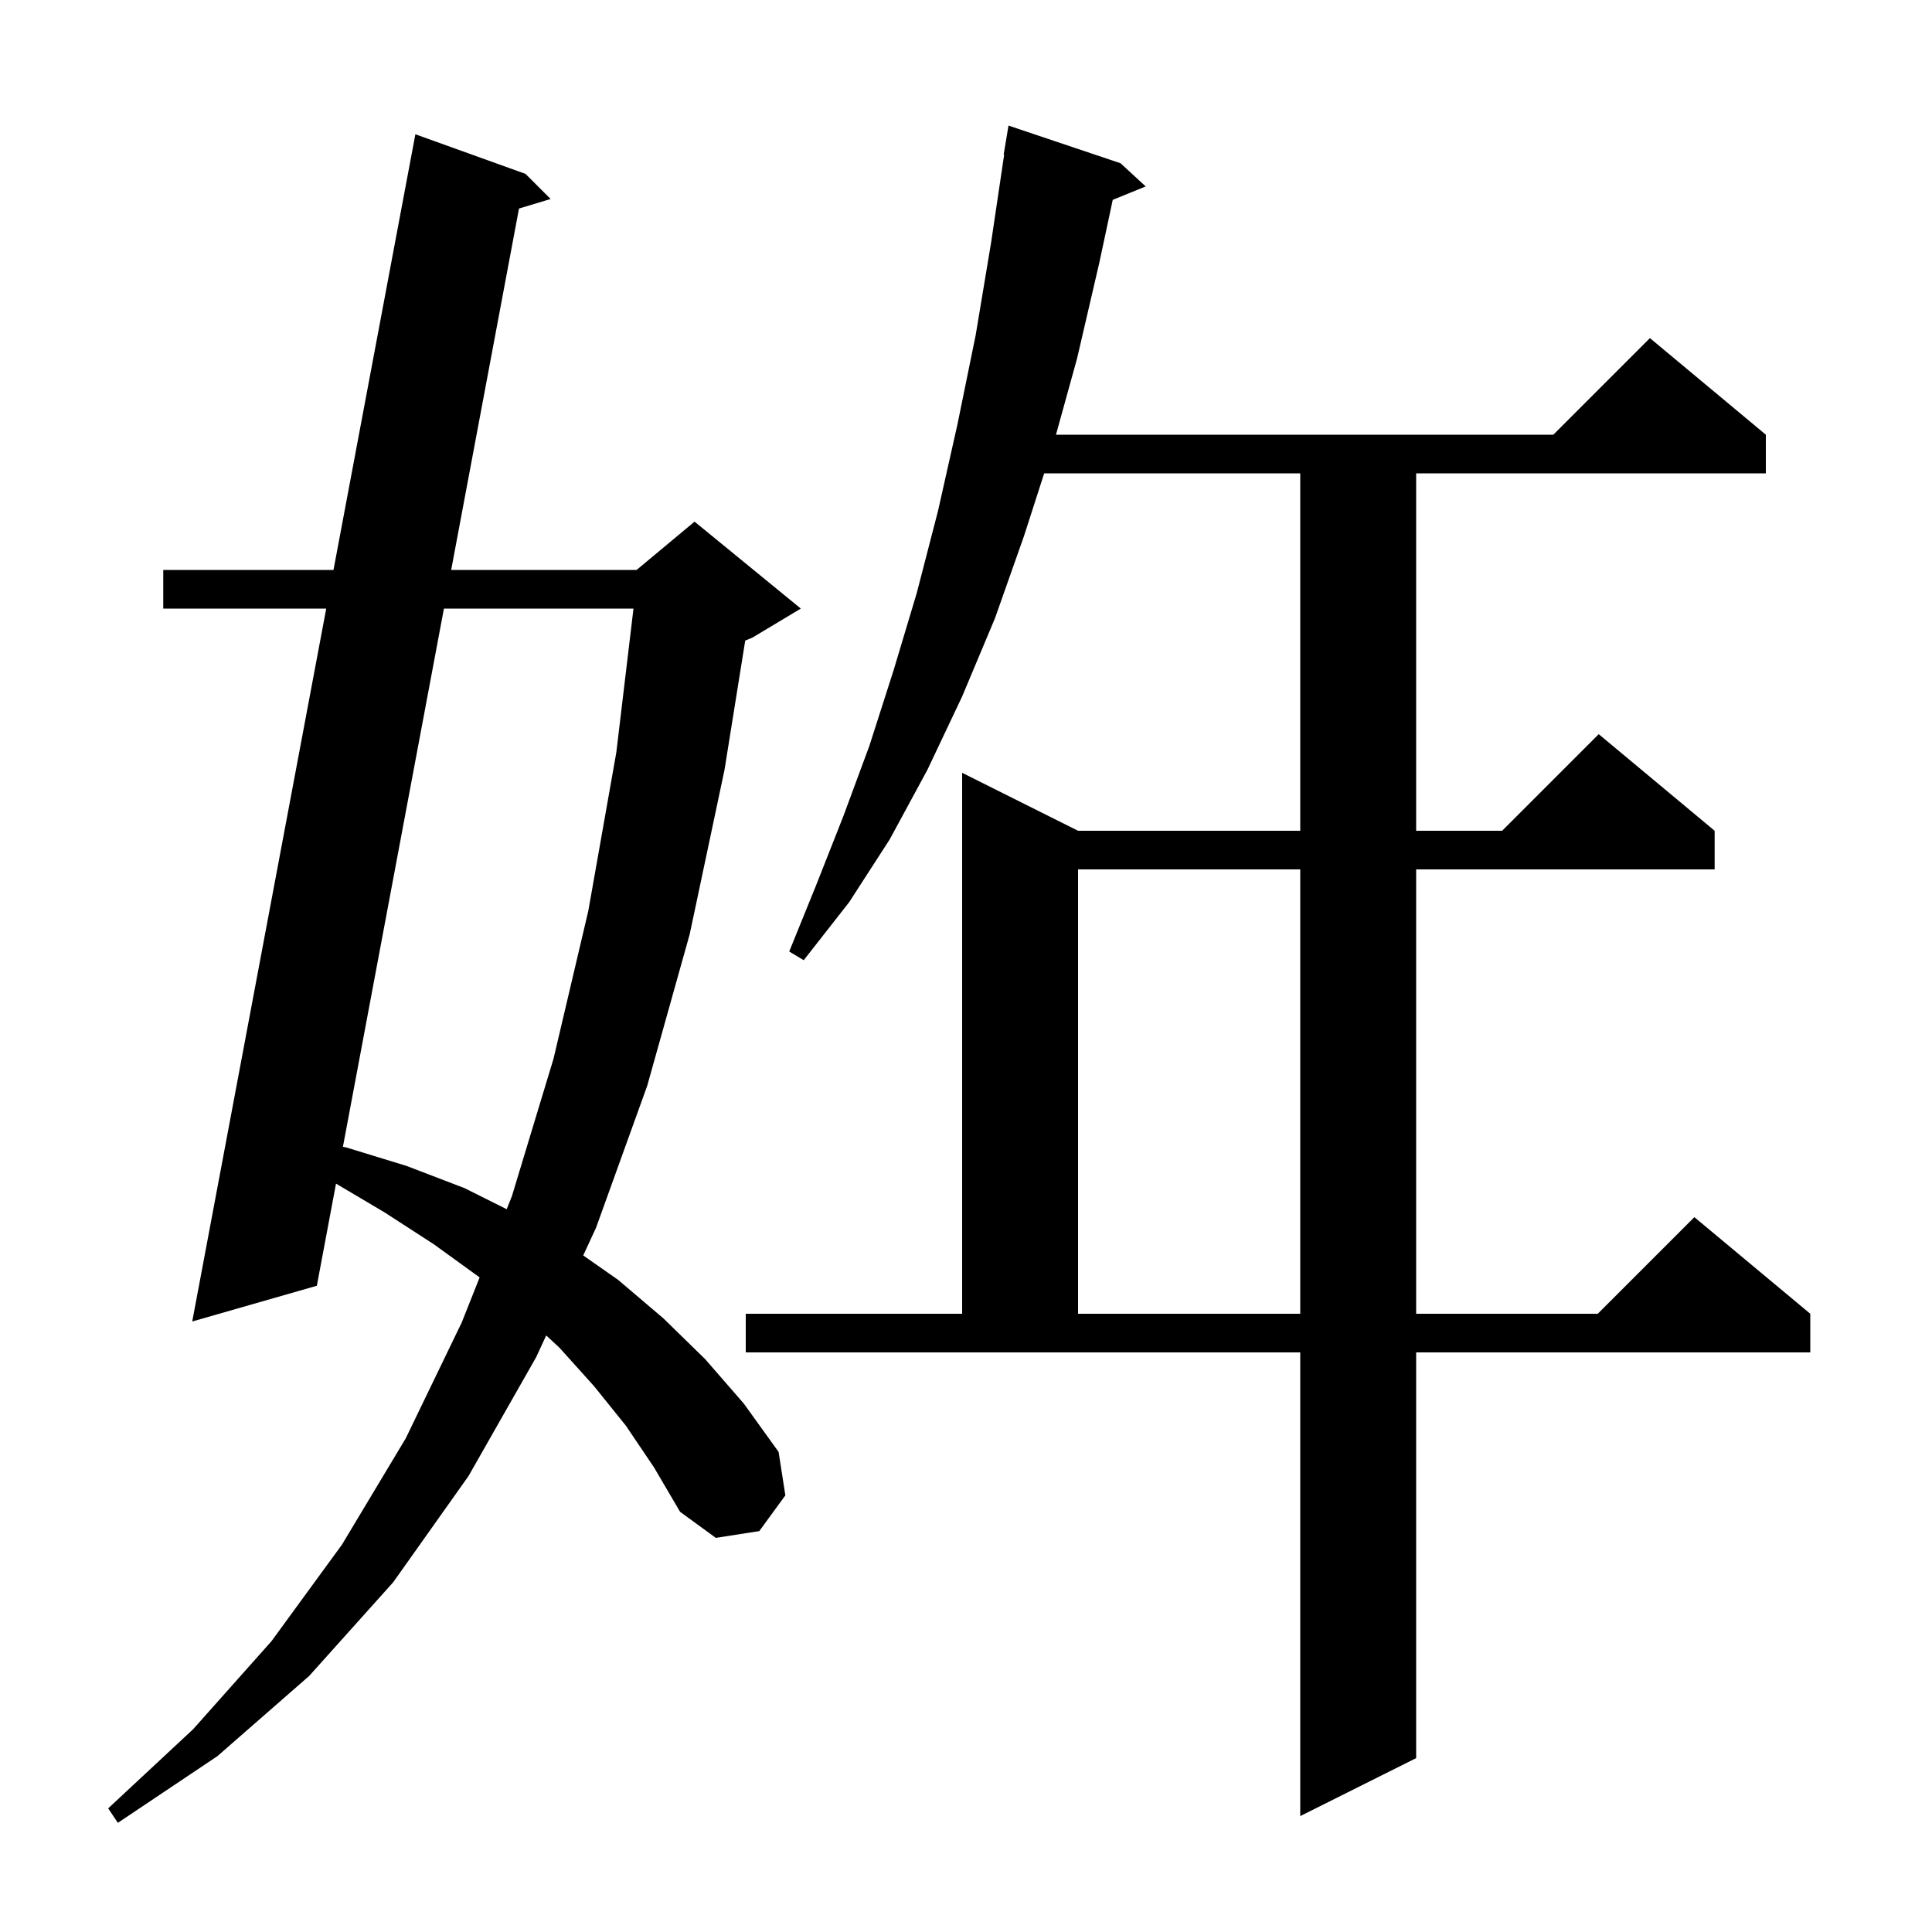 <svg xmlns="http://www.w3.org/2000/svg" xmlns:xlink="http://www.w3.org/1999/xlink" version="1.1" baseProfile="full" viewBox="0 0 200 200" width="200" height="200">
<g fill="black">
<path d="M 64.8 147.6 L 61.5 143.5 L 57.9 139.5 L 56.543 138.245 L 55.5 140.5 L 48.5 152.8 L 40.7 163.8 L 32.0 173.5 L 22.5 181.8 L 12.2 188.7 L 11.2 187.2 L 20.0 179.0 L 28.1 169.9 L 35.4 159.9 L 42.0 148.9 L 47.8 136.9 L 49.649 132.241 L 49.6 132.2 L 44.9 128.8 L 39.8 125.5 L 34.784 122.528 L 32.8 133.1 L 19.9 136.8 L 33.771 63.0 L 16.9 63.0 L 16.9 59.0 L 34.523 59.0 L 43.0 13.9 L 54.4 18.0 L 57.0 20.6 L 53.727 21.588 L 46.706 59.0 L 65.9 59.0 L 71.9 54.0 L 82.9 63.0 L 77.9 66.0 L 77.145 66.315 L 75.0 79.7 L 71.4 96.7 L 67.0 112.4 L 61.7 127.1 L 60.375 129.963 L 64.0 132.5 L 68.7 136.5 L 73.0 140.7 L 77.0 145.3 L 80.6 150.3 L 81.3 154.8 L 78.6 158.5 L 74.1 159.2 L 70.4 156.5 L 67.7 151.9 Z M 116.0 16.9 L 118.6 19.3 L 115.191 20.689 L 113.8 27.2 L 111.5 37.1 L 109.315 45.0 L 160.8 45.0 L 170.8 35.0 L 182.8 45.0 L 182.8 49.0 L 146.6 49.0 L 146.6 86.0 L 155.5 86.0 L 165.5 76.0 L 177.5 86.0 L 177.5 90.0 L 146.6 90.0 L 146.6 136.0 L 165.4 136.0 L 175.4 126.0 L 187.4 136.0 L 187.4 140.0 L 146.6 140.0 L 146.6 182.0 L 134.6 188.0 L 134.6 140.0 L 77.2 140.0 L 77.2 136.0 L 99.6 136.0 L 99.6 80.0 L 111.6 86.0 L 134.6 86.0 L 134.6 49.0 L 108.094 49.0 L 106.0 55.5 L 103.0 64.0 L 99.6 72.1 L 96.0 79.7 L 92.1 86.9 L 87.9 93.4 L 83.2 99.4 L 81.7 98.5 L 84.5 91.6 L 87.3 84.5 L 90.0 77.2 L 92.5 69.4 L 94.9 61.4 L 97.1 52.9 L 99.1 44.0 L 101.0 34.7 L 102.6 25.1 L 103.951 16.004 L 103.9 16.0 L 104.4 13.0 Z M 111.6 90.0 L 111.6 136.0 L 134.6 136.0 L 134.6 90.0 Z M 45.955 63.0 L 35.5 118.715 L 35.9 118.8 L 42.1 120.7 L 48.1 123.0 L 52.454 125.177 L 53.0 123.8 L 57.3 109.6 L 60.9 94.3 L 63.8 77.9 L 65.578 63.0 Z " />
</g>
</svg>
